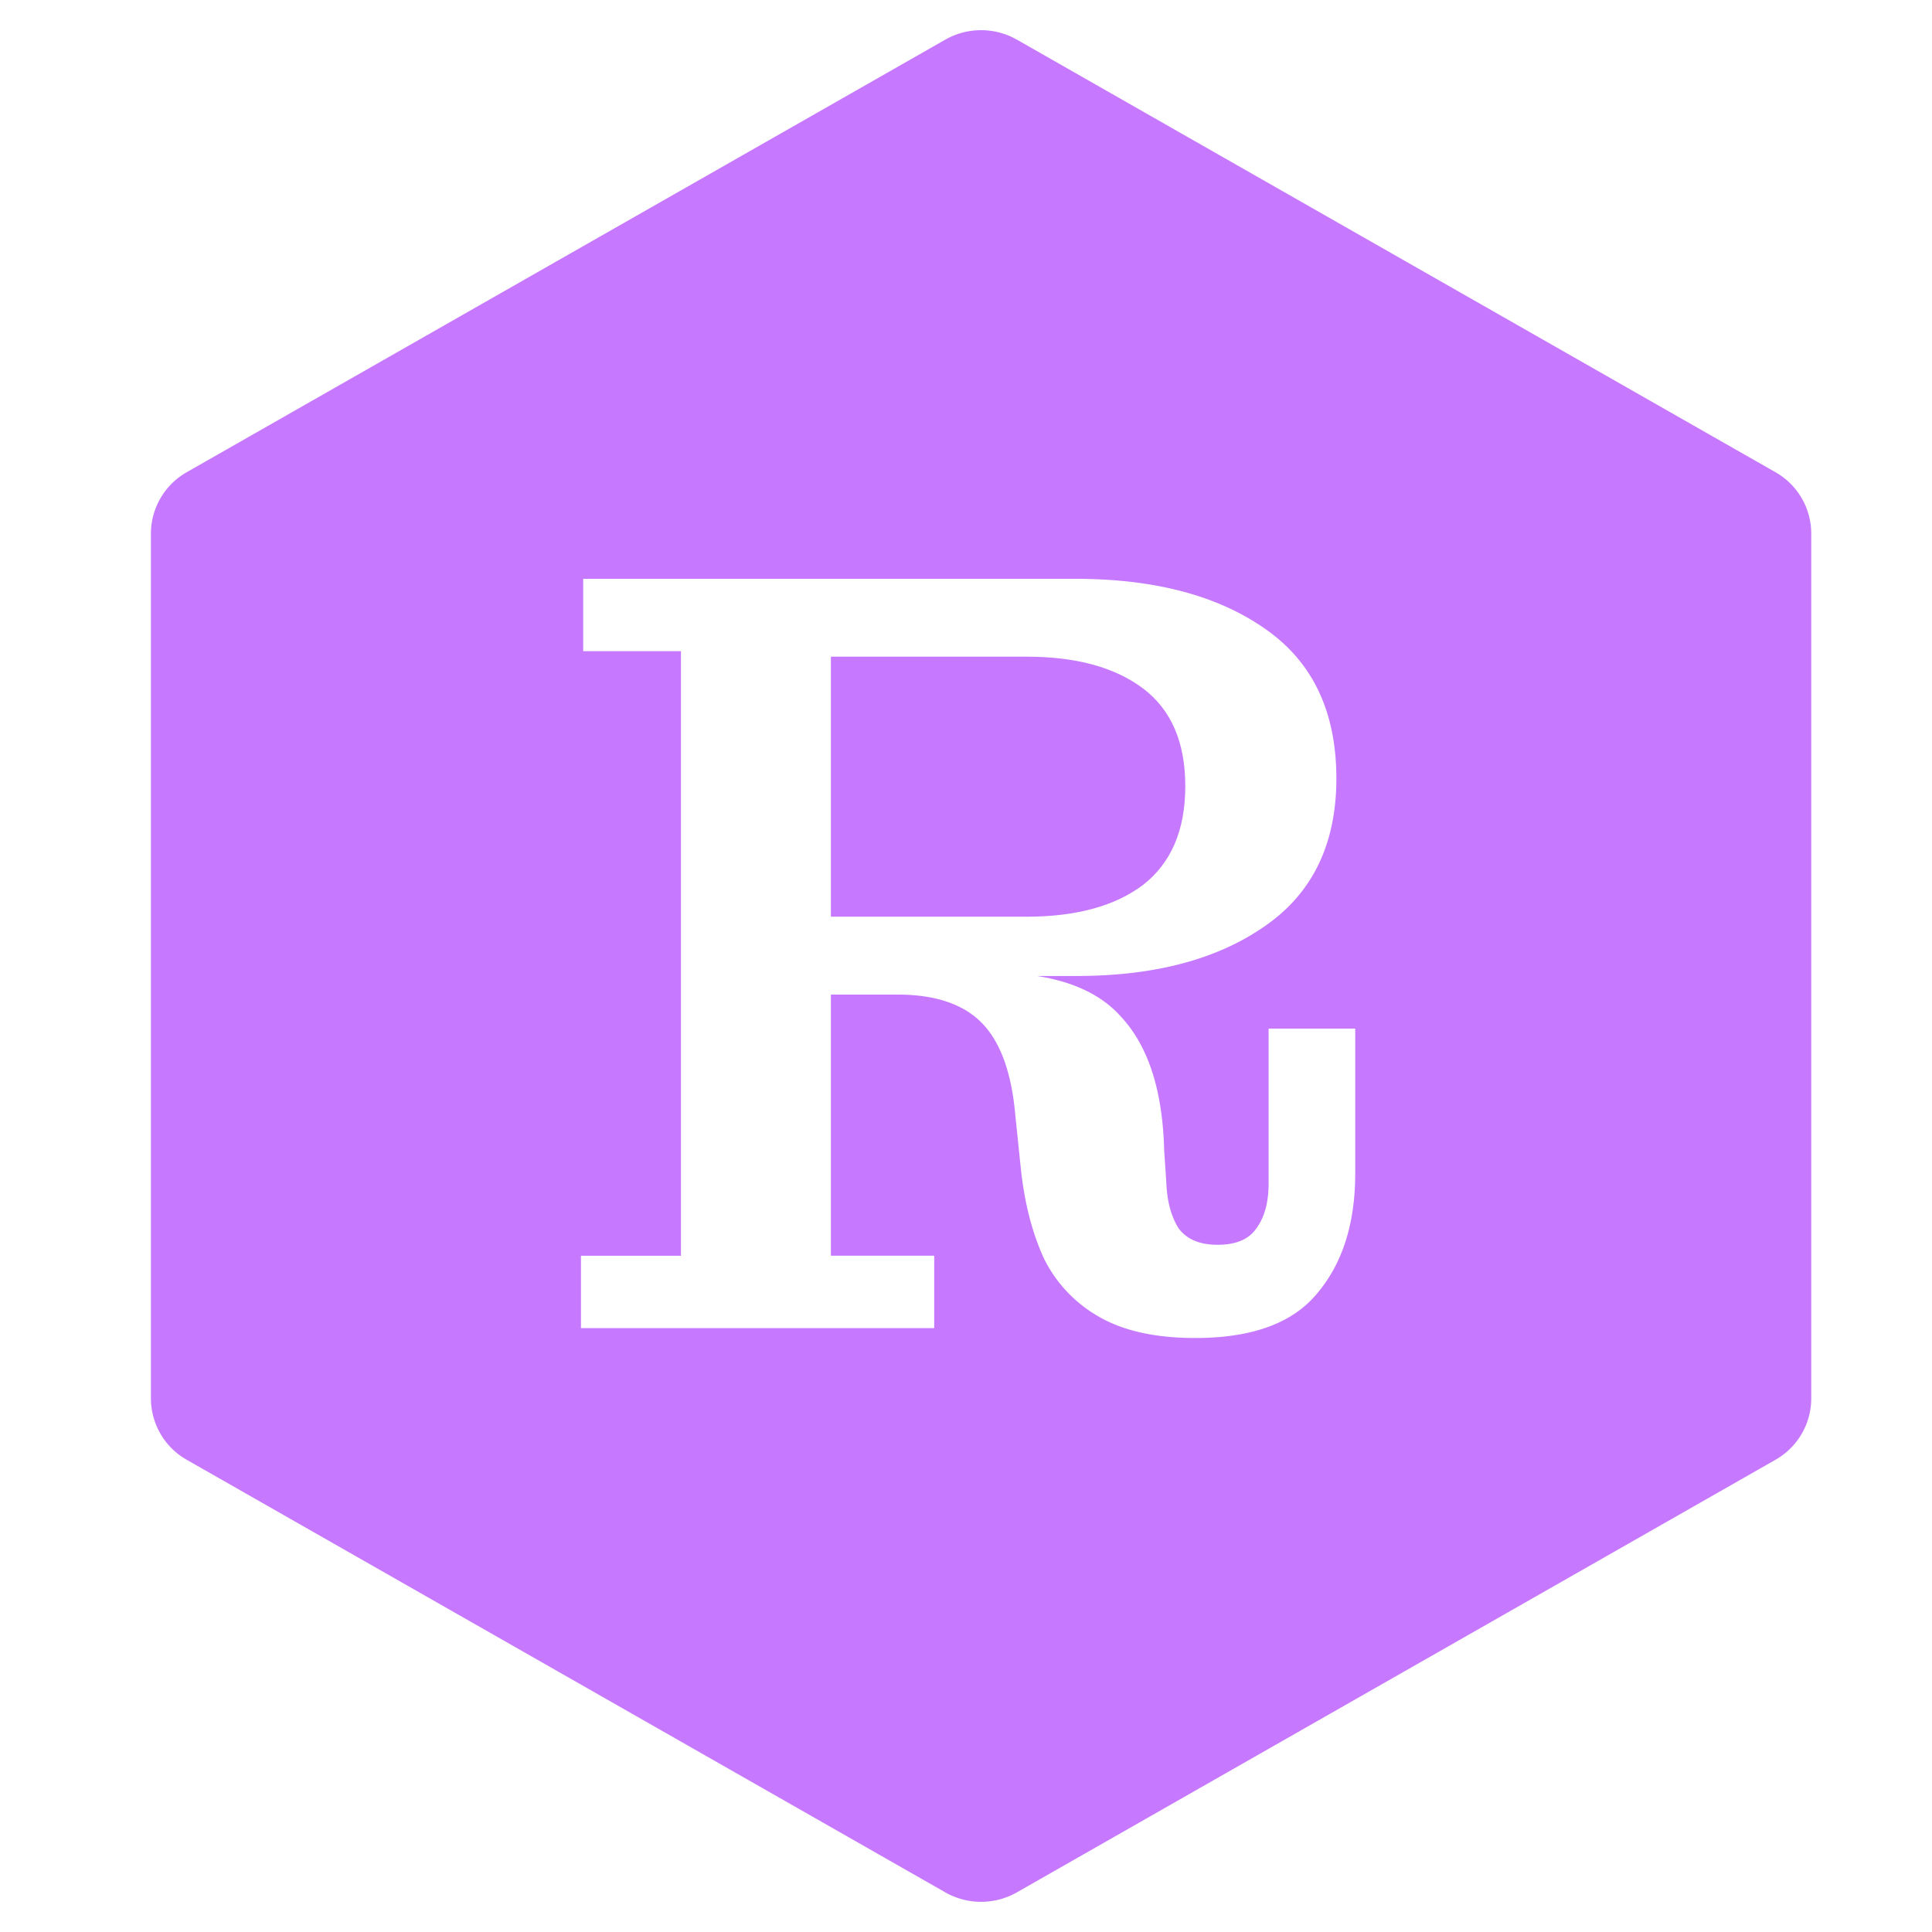 <svg xmlns="http://www.w3.org/2000/svg" width="64" height="64" fill="none"><path fill="#C678FF" d="M34.001 21.753c1.644 0 2.932.351 3.865 1.054.932.703 1.398 1.781 1.398 3.235s-.466 2.544-1.398 3.271c-.933.703-2.221 1.054-3.865 1.054h-6.476v-8.614h6.476Z"/><path fill="#C678FF" fill-rule="evenodd" d="M31.313 1.314a2.4 2.4 0 0 1 2.374 0l25.126 14.328A2.34 2.34 0 0 1 60 17.672v28.656a2.34 2.34 0 0 1-1.187 2.03L33.687 62.686a2.4 2.4 0 0 1-2.374 0L6.187 48.358A2.34 2.34 0 0 1 5 46.328V17.672a2.34 2.34 0 0 1 1.187-2.03L31.313 1.314ZM19.319 19.173v2.398h3.238v20.027h-3.312v2.399h11.702v-2.4h-3.422v-8.65h2.208c1.25 0 2.183.315 2.797.945.613.63.981 1.648 1.104 3.053l.184 1.781c.122 1.14.38 2.133.772 2.98a4.524 4.524 0 0 0 1.84 1.927c.81.46 1.865.69 3.165.69 1.89 0 3.238-.496 4.048-1.49.834-.993 1.251-2.314 1.251-3.961v-4.798h-2.87V39.2c0 .63-.135 1.127-.405 1.49-.246.364-.675.545-1.288.545-.589 0-1.018-.181-1.288-.545-.245-.387-.38-.884-.405-1.49l-.073-1.09c-.05-1.987-.528-3.466-1.435-4.435-.628-.705-1.553-1.152-2.774-1.344h1.301c2.576 0 4.65-.546 6.22-1.636 1.594-1.09 2.392-2.726 2.392-4.906 0-2.23-.798-3.89-2.392-4.98-1.57-1.09-3.656-1.635-6.256-1.635H19.319Z" clip-rule="evenodd"/></svg>